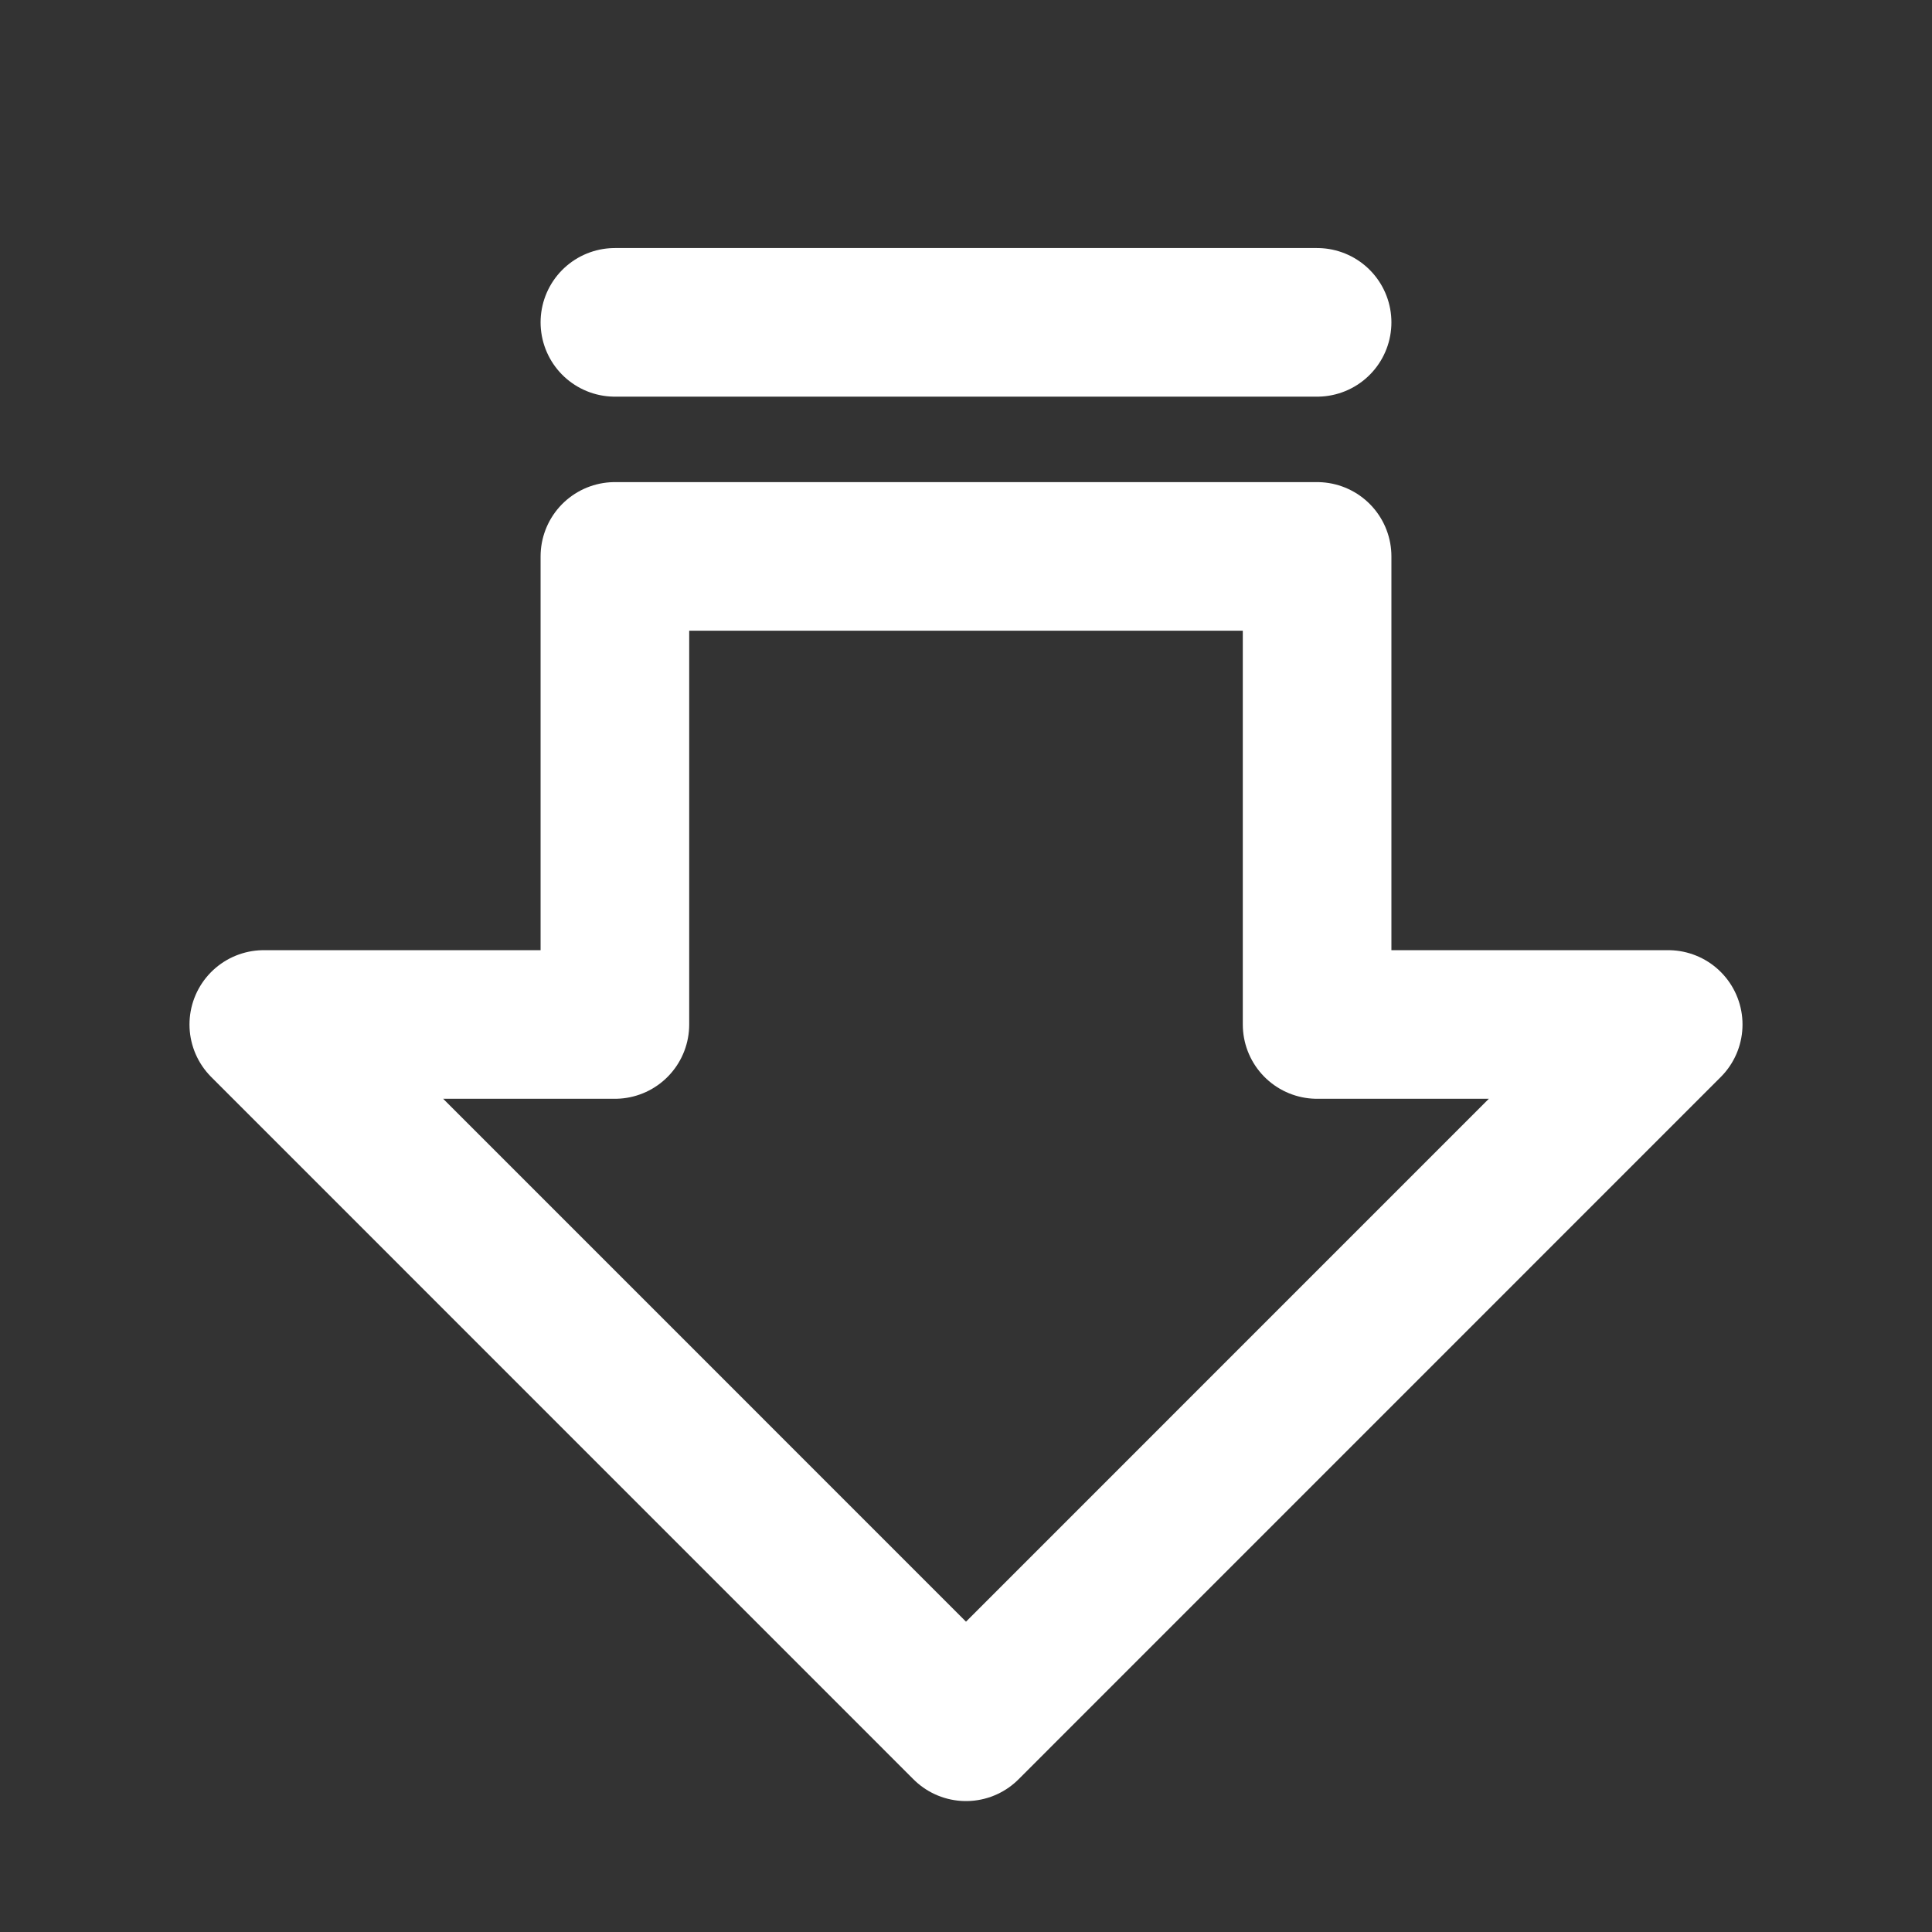 <svg width="26" height="26" viewBox="0 0 26 26" fill="none" xmlns="http://www.w3.org/2000/svg">
<rect x="0" y="0" width="26" height="26" fill="#333333" stroke="none"/>
<path d="M3.55 13.787L13 23.238L22.45 13.787H17.725V7.488H8.275V13.787H3.55Z" stroke="white" stroke-width="2" stroke-linecap="round" stroke-linejoin="round"/>
<path d="M17.725 4.338H8.275" stroke="white" stroke-width="2" stroke-linecap="round" stroke-linejoin="round"/>
</svg>
